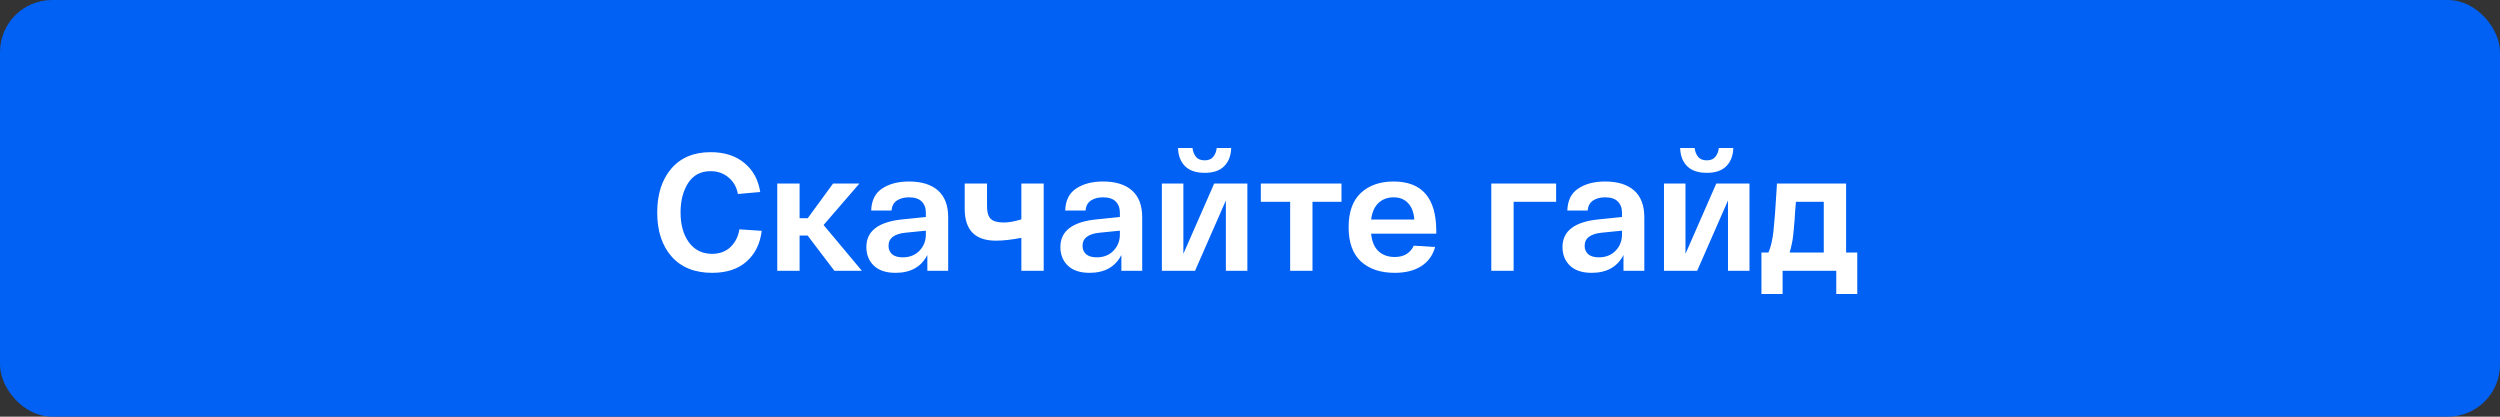 <?xml version="1.0" encoding="UTF-8"?> <svg xmlns="http://www.w3.org/2000/svg" width="240" height="40" viewBox="0 0 240 40" fill="none"><rect x="0" y="0" width="240" height="40" fill="#333333" stroke="none"/><rect width="240" height="40" rx="5" fill="#0061F4"></rect><path d="M63.093 20.4C63.093 18.651 63.541 17.248 64.438 16.192C65.344 15.136 66.603 14.608 68.213 14.608C69.547 14.608 70.629 14.955 71.462 15.648C72.293 16.331 72.8 17.259 72.981 18.432L70.838 18.624C70.72 17.963 70.421 17.435 69.942 17.04C69.472 16.635 68.896 16.432 68.213 16.432C67.264 16.432 66.544 16.816 66.053 17.584C65.573 18.341 65.334 19.28 65.334 20.4C65.334 21.573 65.6 22.528 66.133 23.264C66.677 24 67.419 24.368 68.358 24.368C69.083 24.368 69.675 24.149 70.133 23.712C70.592 23.264 70.875 22.699 70.981 22.016L73.126 22.16C72.966 23.419 72.475 24.405 71.653 25.12C70.843 25.835 69.744 26.192 68.358 26.192C66.694 26.192 65.397 25.669 64.469 24.624C63.552 23.579 63.093 22.171 63.093 20.4ZM82.745 26H80.105L77.529 22.608H76.761V26H74.617V17.616H76.761V20.944H77.545L79.977 17.616H82.505L79.065 21.6L82.745 26ZM83.171 23.712C83.171 22.165 84.344 21.28 86.691 21.056L88.882 20.832V20.416C88.882 19.968 88.749 19.611 88.483 19.344C88.216 19.077 87.811 18.944 87.266 18.944C86.787 18.944 86.392 19.051 86.082 19.264C85.784 19.477 85.618 19.792 85.587 20.208H83.635C83.666 19.237 84.019 18.533 84.691 18.096C85.362 17.648 86.221 17.424 87.266 17.424C88.472 17.424 89.4 17.712 90.05 18.288C90.701 18.864 91.026 19.723 91.026 20.864V26H89.026V24.48C88.44 25.621 87.421 26.192 85.971 26.192C85.064 26.192 84.371 25.963 83.891 25.504C83.41 25.045 83.171 24.448 83.171 23.712ZM85.299 23.6C85.299 23.931 85.41 24.197 85.635 24.4C85.869 24.603 86.21 24.704 86.659 24.704C87.32 24.704 87.853 24.496 88.258 24.08C88.674 23.653 88.882 23.131 88.882 22.512V22.144L86.963 22.336C85.853 22.443 85.299 22.864 85.299 23.6ZM98.051 17.616H100.195V26H98.051V22.832C97.123 23.013 96.307 23.104 95.603 23.104C93.608 23.104 92.611 22.085 92.611 20.048V17.616H94.755V19.792C94.755 20.379 94.877 20.789 95.123 21.024C95.368 21.248 95.779 21.36 96.355 21.36C96.856 21.36 97.421 21.259 98.051 21.056V17.616ZM101.796 23.712C101.796 22.165 102.969 21.28 105.316 21.056L107.508 20.832V20.416C107.508 19.968 107.374 19.611 107.108 19.344C106.841 19.077 106.436 18.944 105.891 18.944C105.412 18.944 105.017 19.051 104.708 19.264C104.409 19.477 104.244 19.792 104.212 20.208H102.26C102.292 19.237 102.644 18.533 103.316 18.096C103.988 17.648 104.846 17.424 105.891 17.424C107.097 17.424 108.025 17.712 108.676 18.288C109.326 18.864 109.652 19.723 109.652 20.864V26H107.652V24.48C107.065 25.621 106.046 26.192 104.596 26.192C103.689 26.192 102.996 25.963 102.516 25.504C102.036 25.045 101.796 24.448 101.796 23.712ZM103.924 23.6C103.924 23.931 104.036 24.197 104.26 24.4C104.494 24.603 104.836 24.704 105.284 24.704C105.945 24.704 106.478 24.496 106.884 24.08C107.3 23.653 107.508 23.131 107.508 22.512V22.144L105.588 22.336C104.478 22.443 103.924 22.864 103.924 23.6ZM117.523 15.952C117.107 16.379 116.483 16.592 115.651 16.592C114.819 16.592 114.189 16.379 113.763 15.952C113.336 15.525 113.112 14.944 113.091 14.208H114.483C114.515 14.528 114.621 14.805 114.803 15.04C114.984 15.275 115.267 15.392 115.651 15.392C116.024 15.392 116.301 15.275 116.483 15.04C116.664 14.805 116.771 14.528 116.803 14.208H118.195C118.173 14.944 117.949 15.525 117.523 15.952ZM116.563 17.616H119.747V26H117.683V19.248L114.723 26H111.539V17.616H113.603V24.368L116.563 17.616ZM121.039 19.376V17.616H128.783V19.376H125.999V26H123.855V19.376H121.039ZM129.467 21.808C129.467 20.357 129.856 19.264 130.635 18.528C131.424 17.792 132.475 17.424 133.787 17.424C136.517 17.424 137.883 19.013 137.883 22.192V22.432H131.627C131.701 23.179 131.936 23.739 132.331 24.112C132.736 24.485 133.259 24.672 133.899 24.672C134.773 24.672 135.381 24.309 135.723 23.584L137.771 23.712C137.557 24.501 137.115 25.115 136.443 25.552C135.771 25.979 134.923 26.192 133.899 26.192C132.533 26.192 131.451 25.829 130.651 25.104C129.861 24.368 129.467 23.269 129.467 21.808ZM131.627 21.072H135.771C135.728 20.4 135.531 19.877 135.179 19.504C134.837 19.131 134.373 18.944 133.787 18.944C133.2 18.944 132.715 19.125 132.331 19.488C131.957 19.84 131.723 20.368 131.627 21.072ZM143.164 26V17.616H149.388V19.376H145.308V26H143.164ZM149.999 23.712C149.999 22.165 151.172 21.28 153.519 21.056L155.711 20.832V20.416C155.711 19.968 155.577 19.611 155.311 19.344C155.044 19.077 154.639 18.944 154.095 18.944C153.615 18.944 153.22 19.051 152.911 19.264C152.612 19.477 152.447 19.792 152.415 20.208H150.463C150.495 19.237 150.847 18.533 151.519 18.096C152.191 17.648 153.049 17.424 154.095 17.424C155.3 17.424 156.228 17.712 156.879 18.288C157.529 18.864 157.855 19.723 157.855 20.864V26H155.855V24.48C155.268 25.621 154.249 26.192 152.799 26.192C151.892 26.192 151.199 25.963 150.719 25.504C150.239 25.045 149.999 24.448 149.999 23.712ZM152.127 23.6C152.127 23.931 152.239 24.197 152.463 24.4C152.697 24.603 153.039 24.704 153.487 24.704C154.148 24.704 154.681 24.496 155.087 24.08C155.503 23.653 155.711 23.131 155.711 22.512V22.144L153.791 22.336C152.681 22.443 152.127 22.864 152.127 23.6ZM165.726 15.952C165.31 16.379 164.686 16.592 163.854 16.592C163.022 16.592 162.392 16.379 161.966 15.952C161.539 15.525 161.315 14.944 161.294 14.208H162.686C162.718 14.528 162.824 14.805 163.006 15.04C163.187 15.275 163.47 15.392 163.854 15.392C164.227 15.392 164.504 15.275 164.686 15.04C164.867 14.805 164.974 14.528 165.006 14.208H166.398C166.376 14.944 166.152 15.525 165.726 15.952ZM164.766 17.616H167.95V26H165.886V19.248L162.926 26H159.742V17.616H161.806V24.368L164.766 17.616ZM177.226 24.24H178.298V28.224H176.282V26H171.13V28.224H169.098V24.24H169.77C169.994 23.739 170.154 23.061 170.25 22.208C170.346 21.344 170.447 20.005 170.554 18.192C170.565 17.936 170.575 17.744 170.586 17.616H177.226V24.24ZM175.082 24.24V19.376H172.41C172.399 19.525 172.378 19.776 172.346 20.128C172.325 20.48 172.309 20.72 172.298 20.848C172.298 20.965 172.282 21.163 172.25 21.44C172.229 21.717 172.213 21.915 172.202 22.032C172.191 22.139 172.175 22.304 172.154 22.528C172.133 22.741 172.111 22.907 172.09 23.024C172.069 23.131 172.042 23.264 172.01 23.424C171.978 23.584 171.946 23.728 171.914 23.856C171.882 23.984 171.845 24.112 171.802 24.24H175.082Z" fill="white"></path></svg> 
